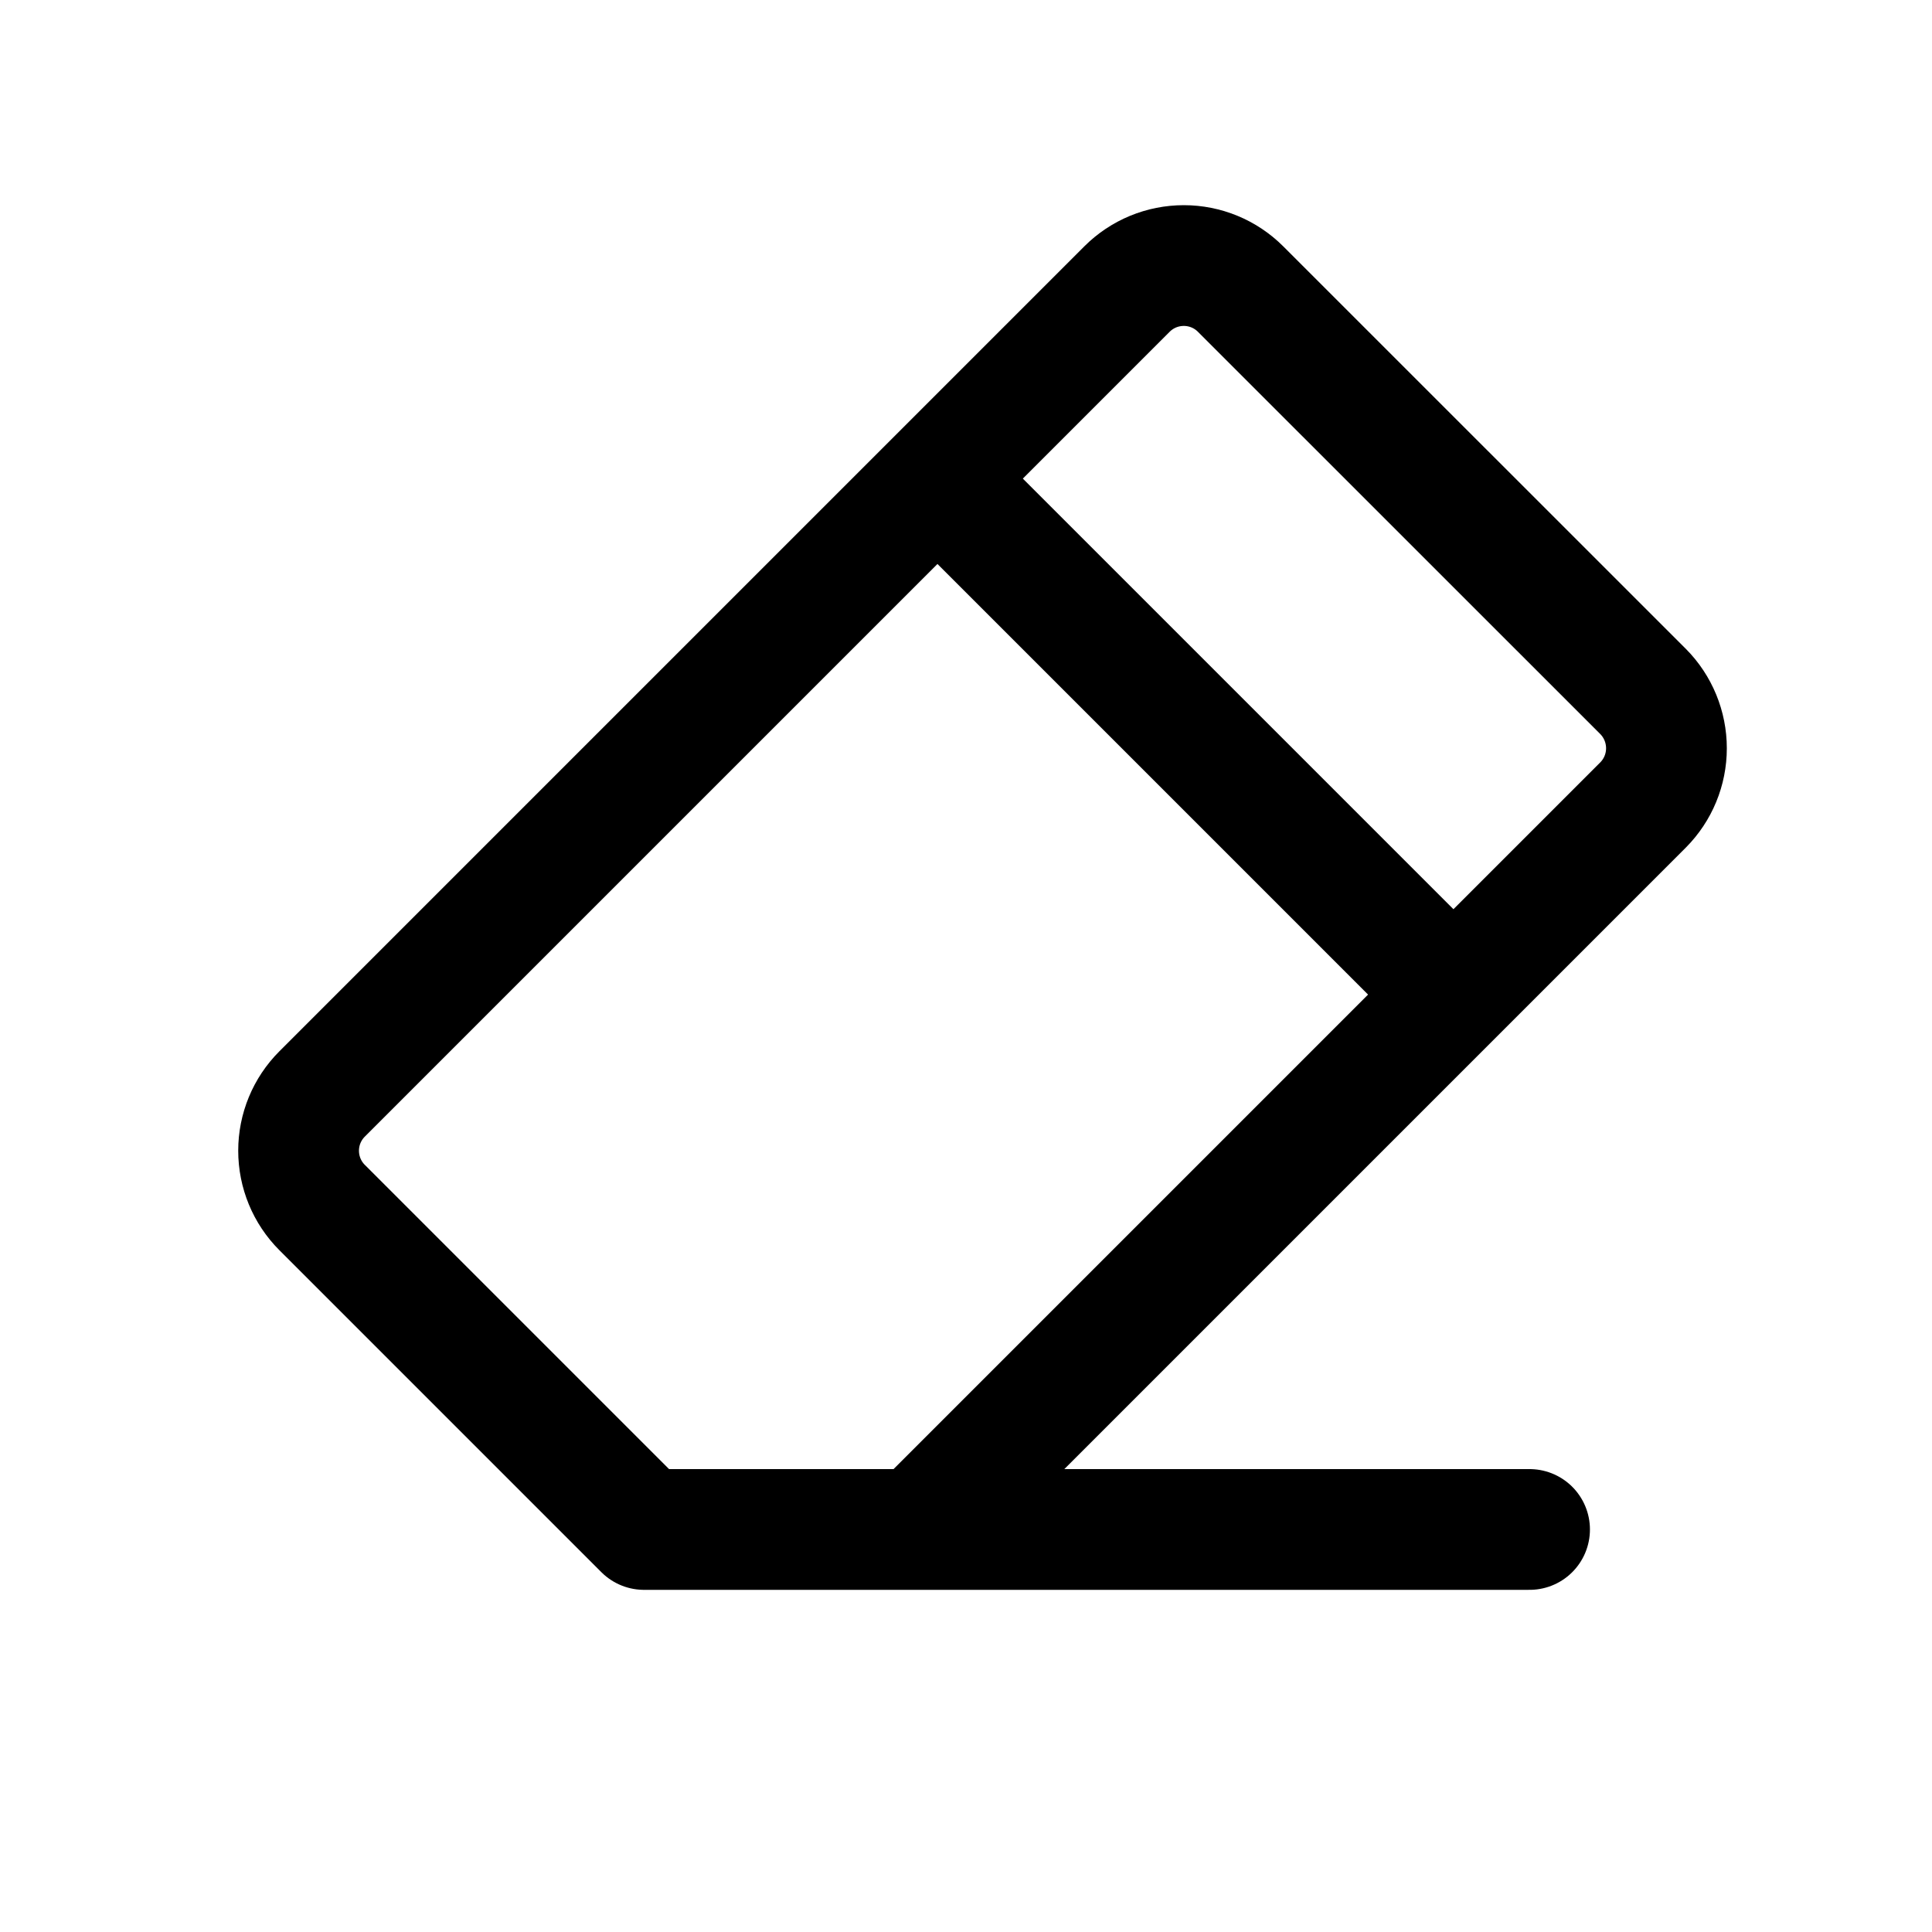 <svg width="20" height="20" viewBox="0 0 20 20" fill="none" xmlns="http://www.w3.org/2000/svg">
<g clip-path="url(#clip0_6527_141735)">
<path d="M15.834 15.833H6.667L3.334 12.5C3.178 12.344 3.091 12.133 3.091 11.912C3.091 11.692 3.178 11.481 3.334 11.325L11.667 2.992C11.823 2.836 12.034 2.749 12.255 2.749C12.475 2.749 12.686 2.836 12.842 2.992L17.009 7.158C17.164 7.314 17.251 7.526 17.251 7.746C17.251 7.966 17.164 8.177 17.009 8.333L9.509 15.833" stroke="black" stroke-width="1.25" stroke-linecap="round" stroke-linejoin="round"/>
<path d="M15 10.25L9.75 5" stroke="black" stroke-width="1.25" stroke-linecap="round" stroke-linejoin="round"/>
</g>
<defs>
<clipPath id="clip0_6527_141735">
<rect width="20" height="20" fill="white"/>
</clipPath>
</defs>
</svg>

